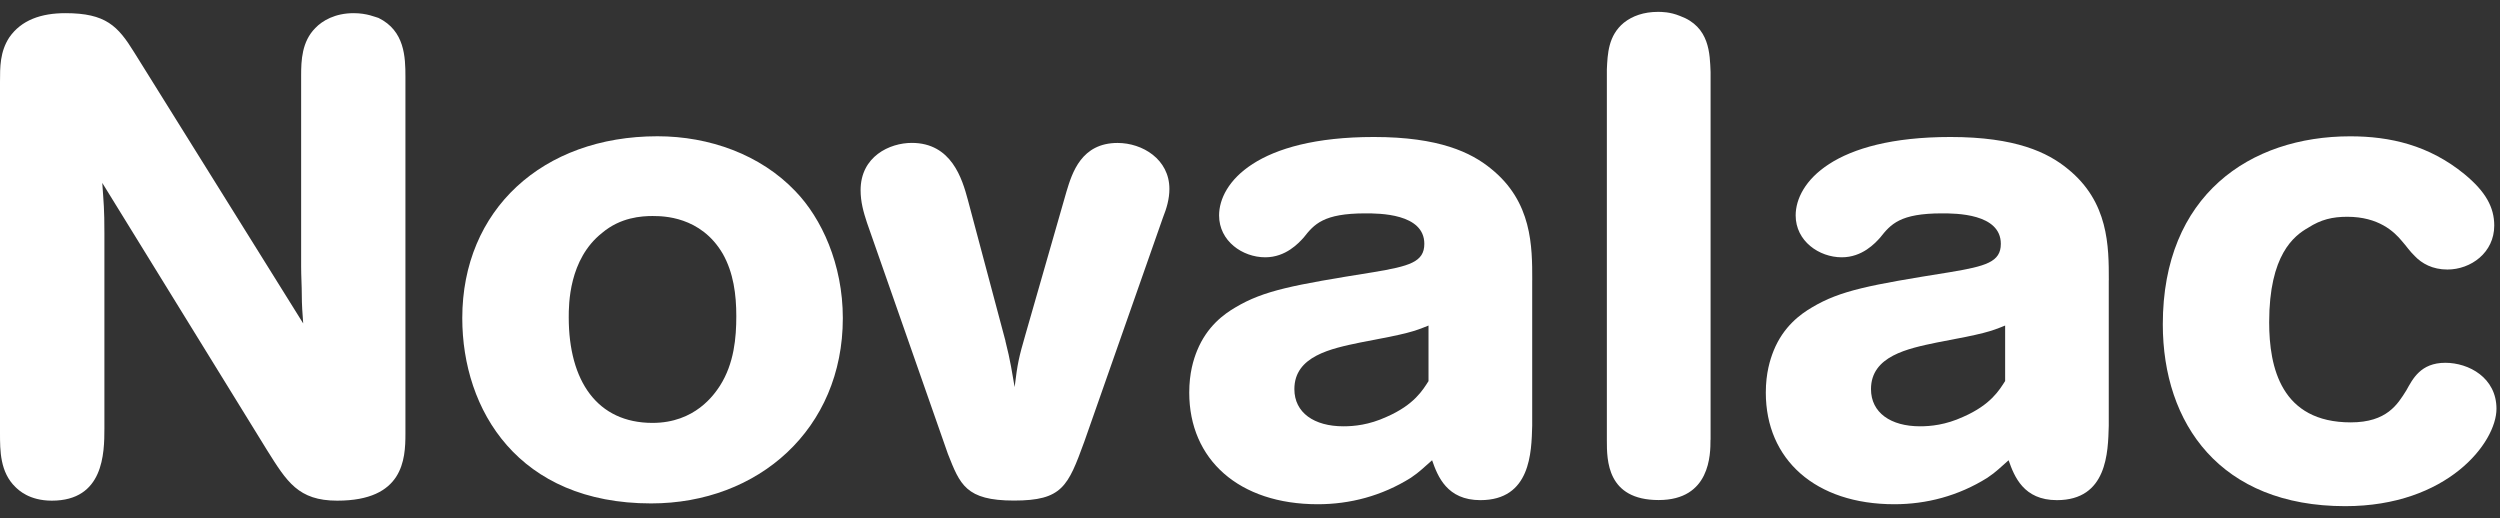 <svg width="222" height="46" viewBox="0 0 222 46" fill="none" xmlns="http://www.w3.org/2000/svg">
<rect x="0" y="0" width="222" height="46" fill="#333333" stroke="none"/>
<path d="M58.009 19.186C58.828 19.186 62.232 19.186 64.188 22.544C65.135 24.229 65.384 26.152 65.384 28.066C65.384 29.98 65.195 32.266 63.935 34.249C63.428 35.027 61.726 37.553 57.944 37.553C53.03 37.553 50.504 33.831 50.504 28.185C50.504 27.049 50.504 23.023 53.467 20.681C55.105 19.301 56.937 19.181 58.009 19.181M41.05 28.25C41.05 36.416 46.028 44.703 57.82 44.703C67.344 44.703 74.843 38.1 74.843 28.25C74.843 23.451 72.948 19.37 70.62 16.968C67.528 13.725 62.987 12.1 58.386 12.1C48.167 12.1 41.05 18.643 41.05 28.25Z" fill="white"/>
<path d="M89.281 30.288C89.718 31.972 89.911 33.297 90.1 34.373C90.353 32.271 90.477 31.728 91.048 29.75L94.701 17.019C95.207 15.339 96.026 12.694 99.242 12.694C101.446 12.694 103.843 14.139 103.843 16.779C103.843 17.677 103.59 18.519 103.277 19.301L96.284 39.227C94.834 43.194 94.328 44.45 90.04 44.45C85.752 44.45 85.246 43.014 84.174 40.309L76.987 19.775C76.67 18.818 76.421 17.916 76.421 16.89C76.421 13.89 79.003 12.689 80.963 12.689C84.496 12.689 85.439 15.873 85.941 17.732L89.286 30.279L89.281 30.288Z" fill="white"/>
<path d="M126.857 33.835C126.355 34.617 125.596 35.938 123.135 37.014C121.561 37.737 120.236 37.856 119.288 37.856C116.707 37.856 114.94 36.656 114.94 34.553C114.94 31.613 118.216 30.95 120.802 30.412C125.026 29.625 125.532 29.446 126.852 28.908V33.835H126.857ZM136.063 24.886C136.063 21.887 136.063 17.925 132.406 14.985C130.643 13.54 127.8 12.165 121.998 12.165C111.6 12.165 108.255 16.246 108.255 19.131C108.255 21.408 110.335 22.848 112.355 22.848C114.181 22.848 115.318 21.587 115.759 21.104C116.703 19.904 117.526 18.947 121.244 18.947C122.445 18.947 126.48 18.947 126.48 21.652C126.48 23.271 125.155 23.635 121.939 24.173C114.816 25.314 112.231 25.793 109.705 27.297C108.692 27.891 107.183 28.972 106.3 31.139C105.982 31.921 105.605 33.122 105.605 34.866C105.605 40.81 110.022 44.776 117.016 44.776C119.859 44.776 122.693 44.049 125.279 42.43C126.093 41.887 126.475 41.464 127.17 40.87C127.671 42.31 128.495 44.413 131.458 44.413C135.935 44.413 135.994 40.148 136.059 37.806V24.896L136.063 24.886Z" fill="white"/>
<path d="M151.891 39.057C151.891 40.318 151.891 44.404 147.29 44.404C142.689 44.404 142.689 40.861 142.689 39.117V6.161C142.753 4.78 142.813 3.156 144.202 2.015C144.957 1.417 145.965 1.054 147.23 1.054C147.543 1.054 148.302 1.054 149.185 1.417C151.831 2.379 151.831 4.78 151.9 6.4V39.057H151.891Z" fill="white"/>
<path d="M178.056 33.835C177.555 34.617 176.795 35.938 174.334 37.014C172.76 37.737 171.435 37.856 170.492 37.856C167.911 37.856 166.144 36.656 166.144 34.553C166.144 31.613 169.42 30.95 172.006 30.412C176.23 29.625 176.736 29.446 178.056 28.908V33.835ZM187.263 24.886C187.263 21.887 187.263 17.925 183.6 14.985C181.838 13.54 178.999 12.165 173.197 12.165C162.795 12.165 159.455 16.246 159.455 19.131C159.455 21.408 161.534 22.848 163.549 22.848C165.381 22.848 166.517 21.587 166.954 21.104C167.906 19.904 168.721 18.947 172.443 18.947C173.639 18.947 177.674 18.947 177.674 21.652C177.674 23.271 176.345 23.635 173.133 24.173C166.006 25.314 163.425 25.793 160.904 27.297C159.896 27.891 158.378 28.972 157.499 31.139C157.186 31.921 156.804 33.122 156.804 34.866C156.804 40.81 161.217 44.776 168.215 44.776C171.053 44.776 173.888 44.049 176.473 42.43C177.292 41.887 177.674 41.464 178.364 40.87C178.87 42.31 179.689 44.413 182.652 44.413C187.134 44.413 187.194 40.148 187.258 37.806V24.896L187.263 24.886Z" fill="white"/>
<path d="M213.676 34.677C214.247 33.656 214.942 32.216 217.146 32.216C219.225 32.216 221.687 33.536 221.687 36.301C221.687 39.301 217.334 44.947 208.257 44.947C197.159 44.947 192.057 37.622 192.057 28.797C192.057 17.327 199.809 12.105 208.698 12.105C212.232 12.105 215.696 12.887 218.848 15.468C220.739 17.028 221.489 18.413 221.489 20.032C221.489 22.434 219.414 23.934 217.33 23.934C216.005 23.934 215.057 23.396 214.431 22.738C213.989 22.314 213.672 21.836 213.295 21.413C212.604 20.571 211.215 19.25 208.441 19.25C207.116 19.25 206.103 19.494 204.976 20.216C203.711 20.934 201.502 22.613 201.502 28.618C201.502 32.644 202.574 37.507 208.753 37.507C211.965 37.507 212.917 35.883 213.672 34.682" fill="white"/>
<path d="M26.925 28.728C26.86 27.886 26.8 27.049 26.8 26.212C26.8 25.374 26.741 24.527 26.741 23.686V6.694C26.741 5.374 26.8 3.694 28.001 2.489C28.627 1.831 29.763 1.169 31.401 1.169C32.602 1.169 33.357 1.532 33.61 1.592C35.943 2.733 36.002 5.075 36.002 6.819V38.514C36.002 40.796 35.818 44.459 29.948 44.459C26.483 44.459 25.475 42.779 23.704 39.959L9.082 16.241C9.206 18.105 9.271 18.468 9.271 20.745V38.036C9.271 40.258 9.206 44.459 4.601 44.459C2.586 44.459 1.638 43.502 1.385 43.263C0 41.937 0 40.019 0 38.455V7.297C0 5.921 0 4.596 0.819 3.331C1.896 1.771 3.662 1.169 5.806 1.169C9.4 1.169 10.472 2.31 11.921 4.656L26.929 28.728H26.925Z" fill="white"/>
</svg>
